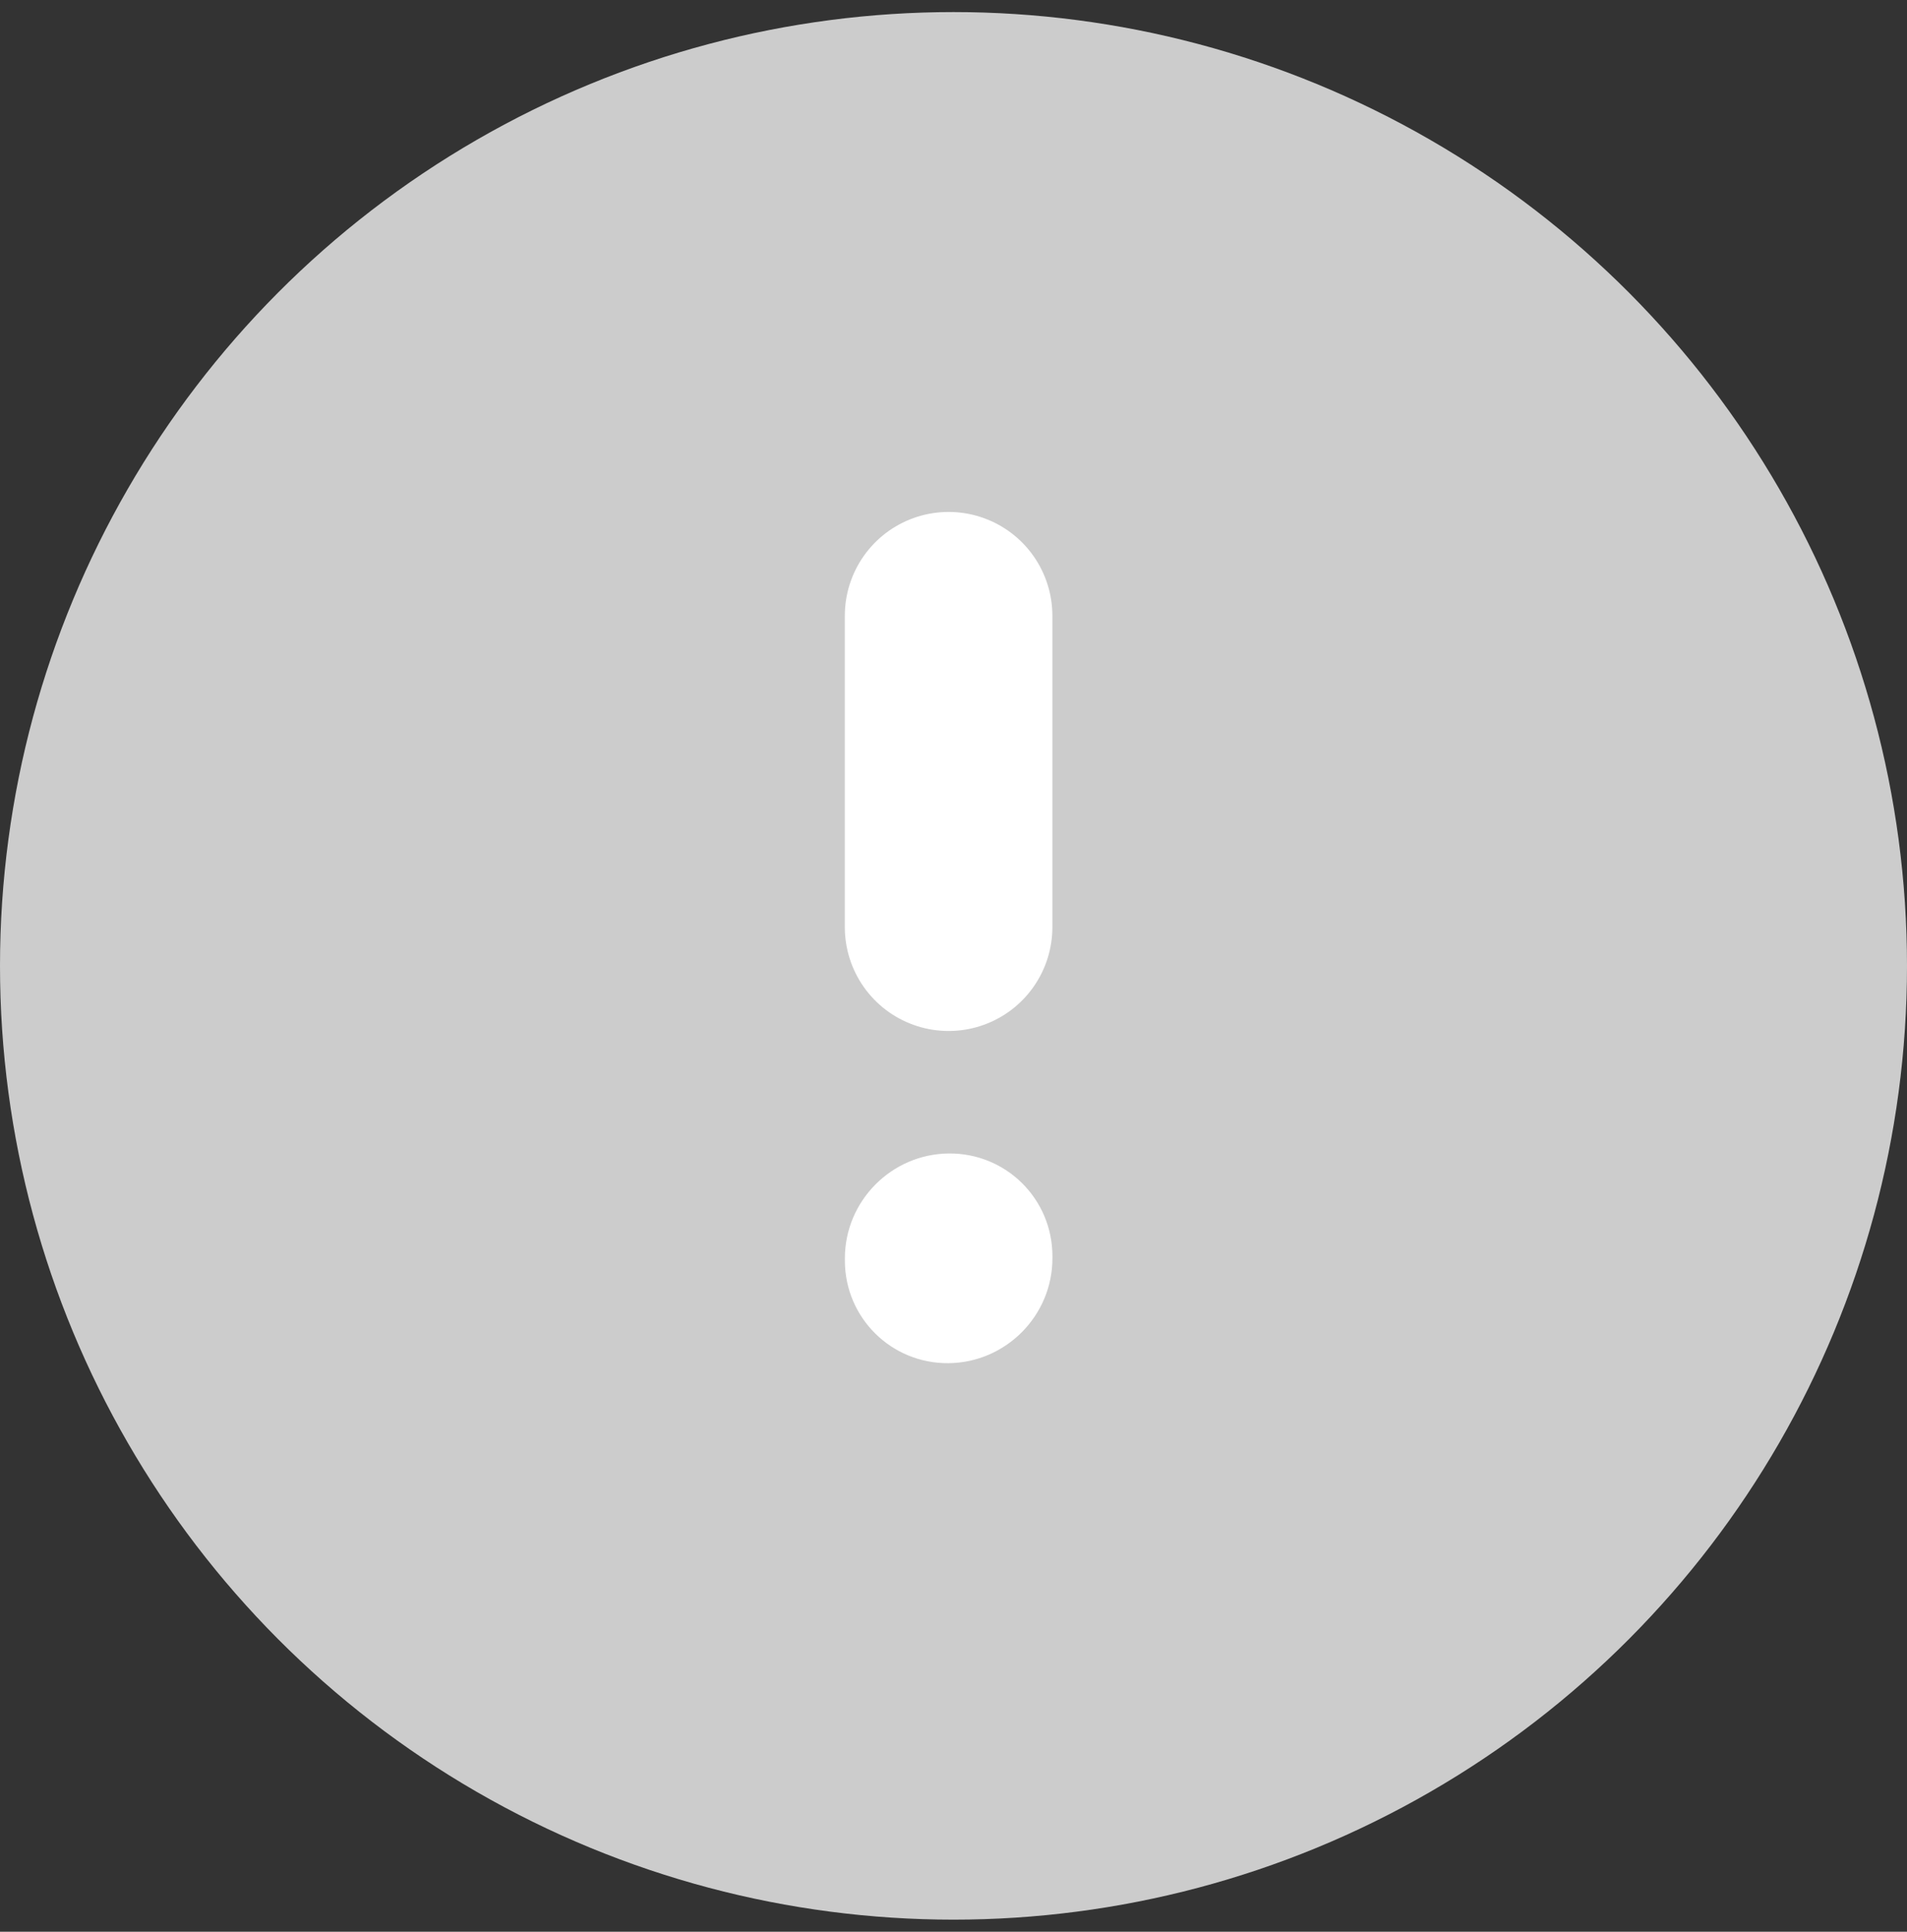 <?xml version="1.0" encoding="UTF-8"?> <svg xmlns="http://www.w3.org/2000/svg" width="79" height="80" viewBox="0 0 79 80" fill="none"><rect x="0" y="0" width="79" height="80" fill="#333333" stroke="none"/><circle cx="39.5" cy="40" r="39.5" fill="#CCCCCC"></circle><path d="M39.297 25.5L39.297 38.398" stroke="white" stroke-width="8.598" stroke-linecap="round" stroke-linejoin="round"></path><path fill-rule="evenodd" clip-rule="evenodd" d="M39.299 47.77C41.673 47.745 43.598 49.649 43.598 52.024L43.598 52.11C43.598 54.484 41.673 56.429 39.299 56.454C36.925 56.479 35 54.575 35 52.201L35 52.115C35 49.74 36.925 47.795 39.299 47.77Z" fill="white"></path></svg> 